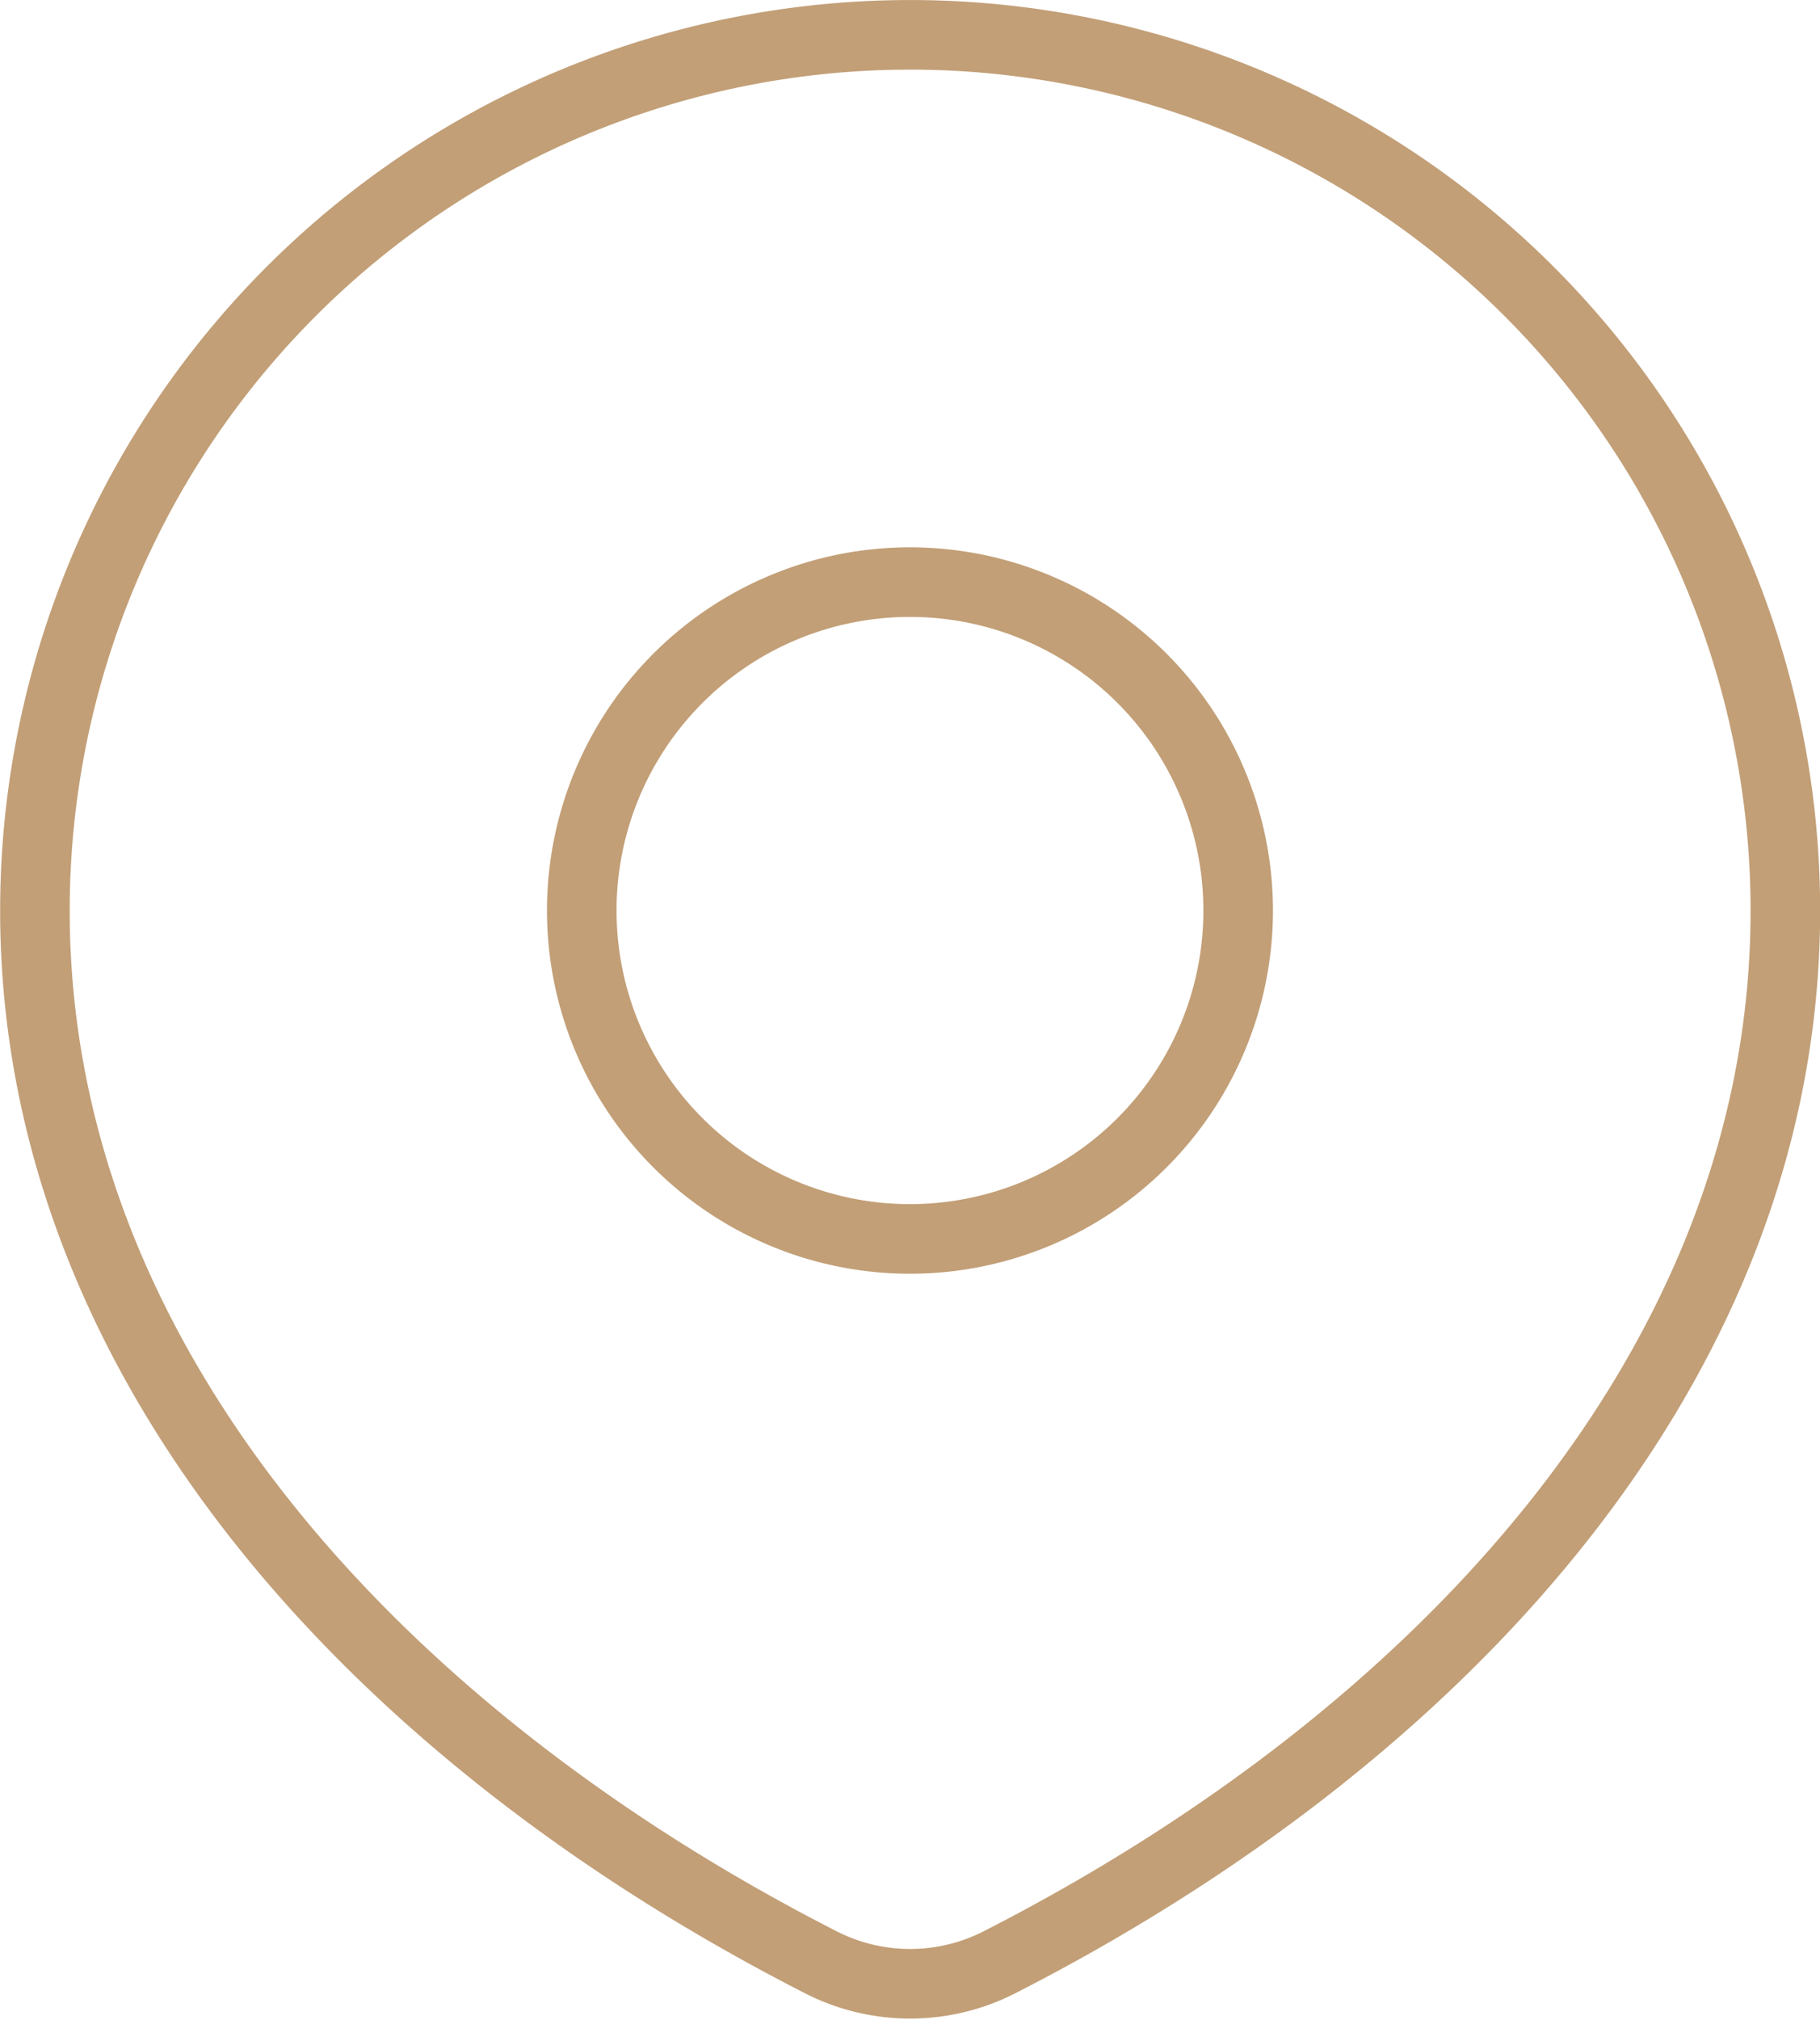 <svg xmlns="http://www.w3.org/2000/svg" width="26.163" height="29.022" viewBox="0 0 26.163 29.022">
    <path data-name="Trazado 7936" d="M45.865 51.692c6.346-3.239 11.3-8.595 11.3-15.11a12.581 12.581 0 1 0-25.163 0c0 6.516 4.953 11.872 11.3 15.11a2.824 2.824 0 0 0 2.563 0z" transform="translate(-31.5 -23.5)" style="fill:none;stroke:#c29f77;stroke-linecap:round;stroke-linejoin:round"/>
    <path data-name="Trazado 7937" d="M81.436 68.718A4.718 4.718 0 1 1 76.718 64a4.718 4.718 0 0 1 4.718 4.718z" transform="translate(-63.637 -55.637)" style="fill:none;stroke:#c29f77;stroke-linecap:round;stroke-linejoin:round"/>
</svg>
